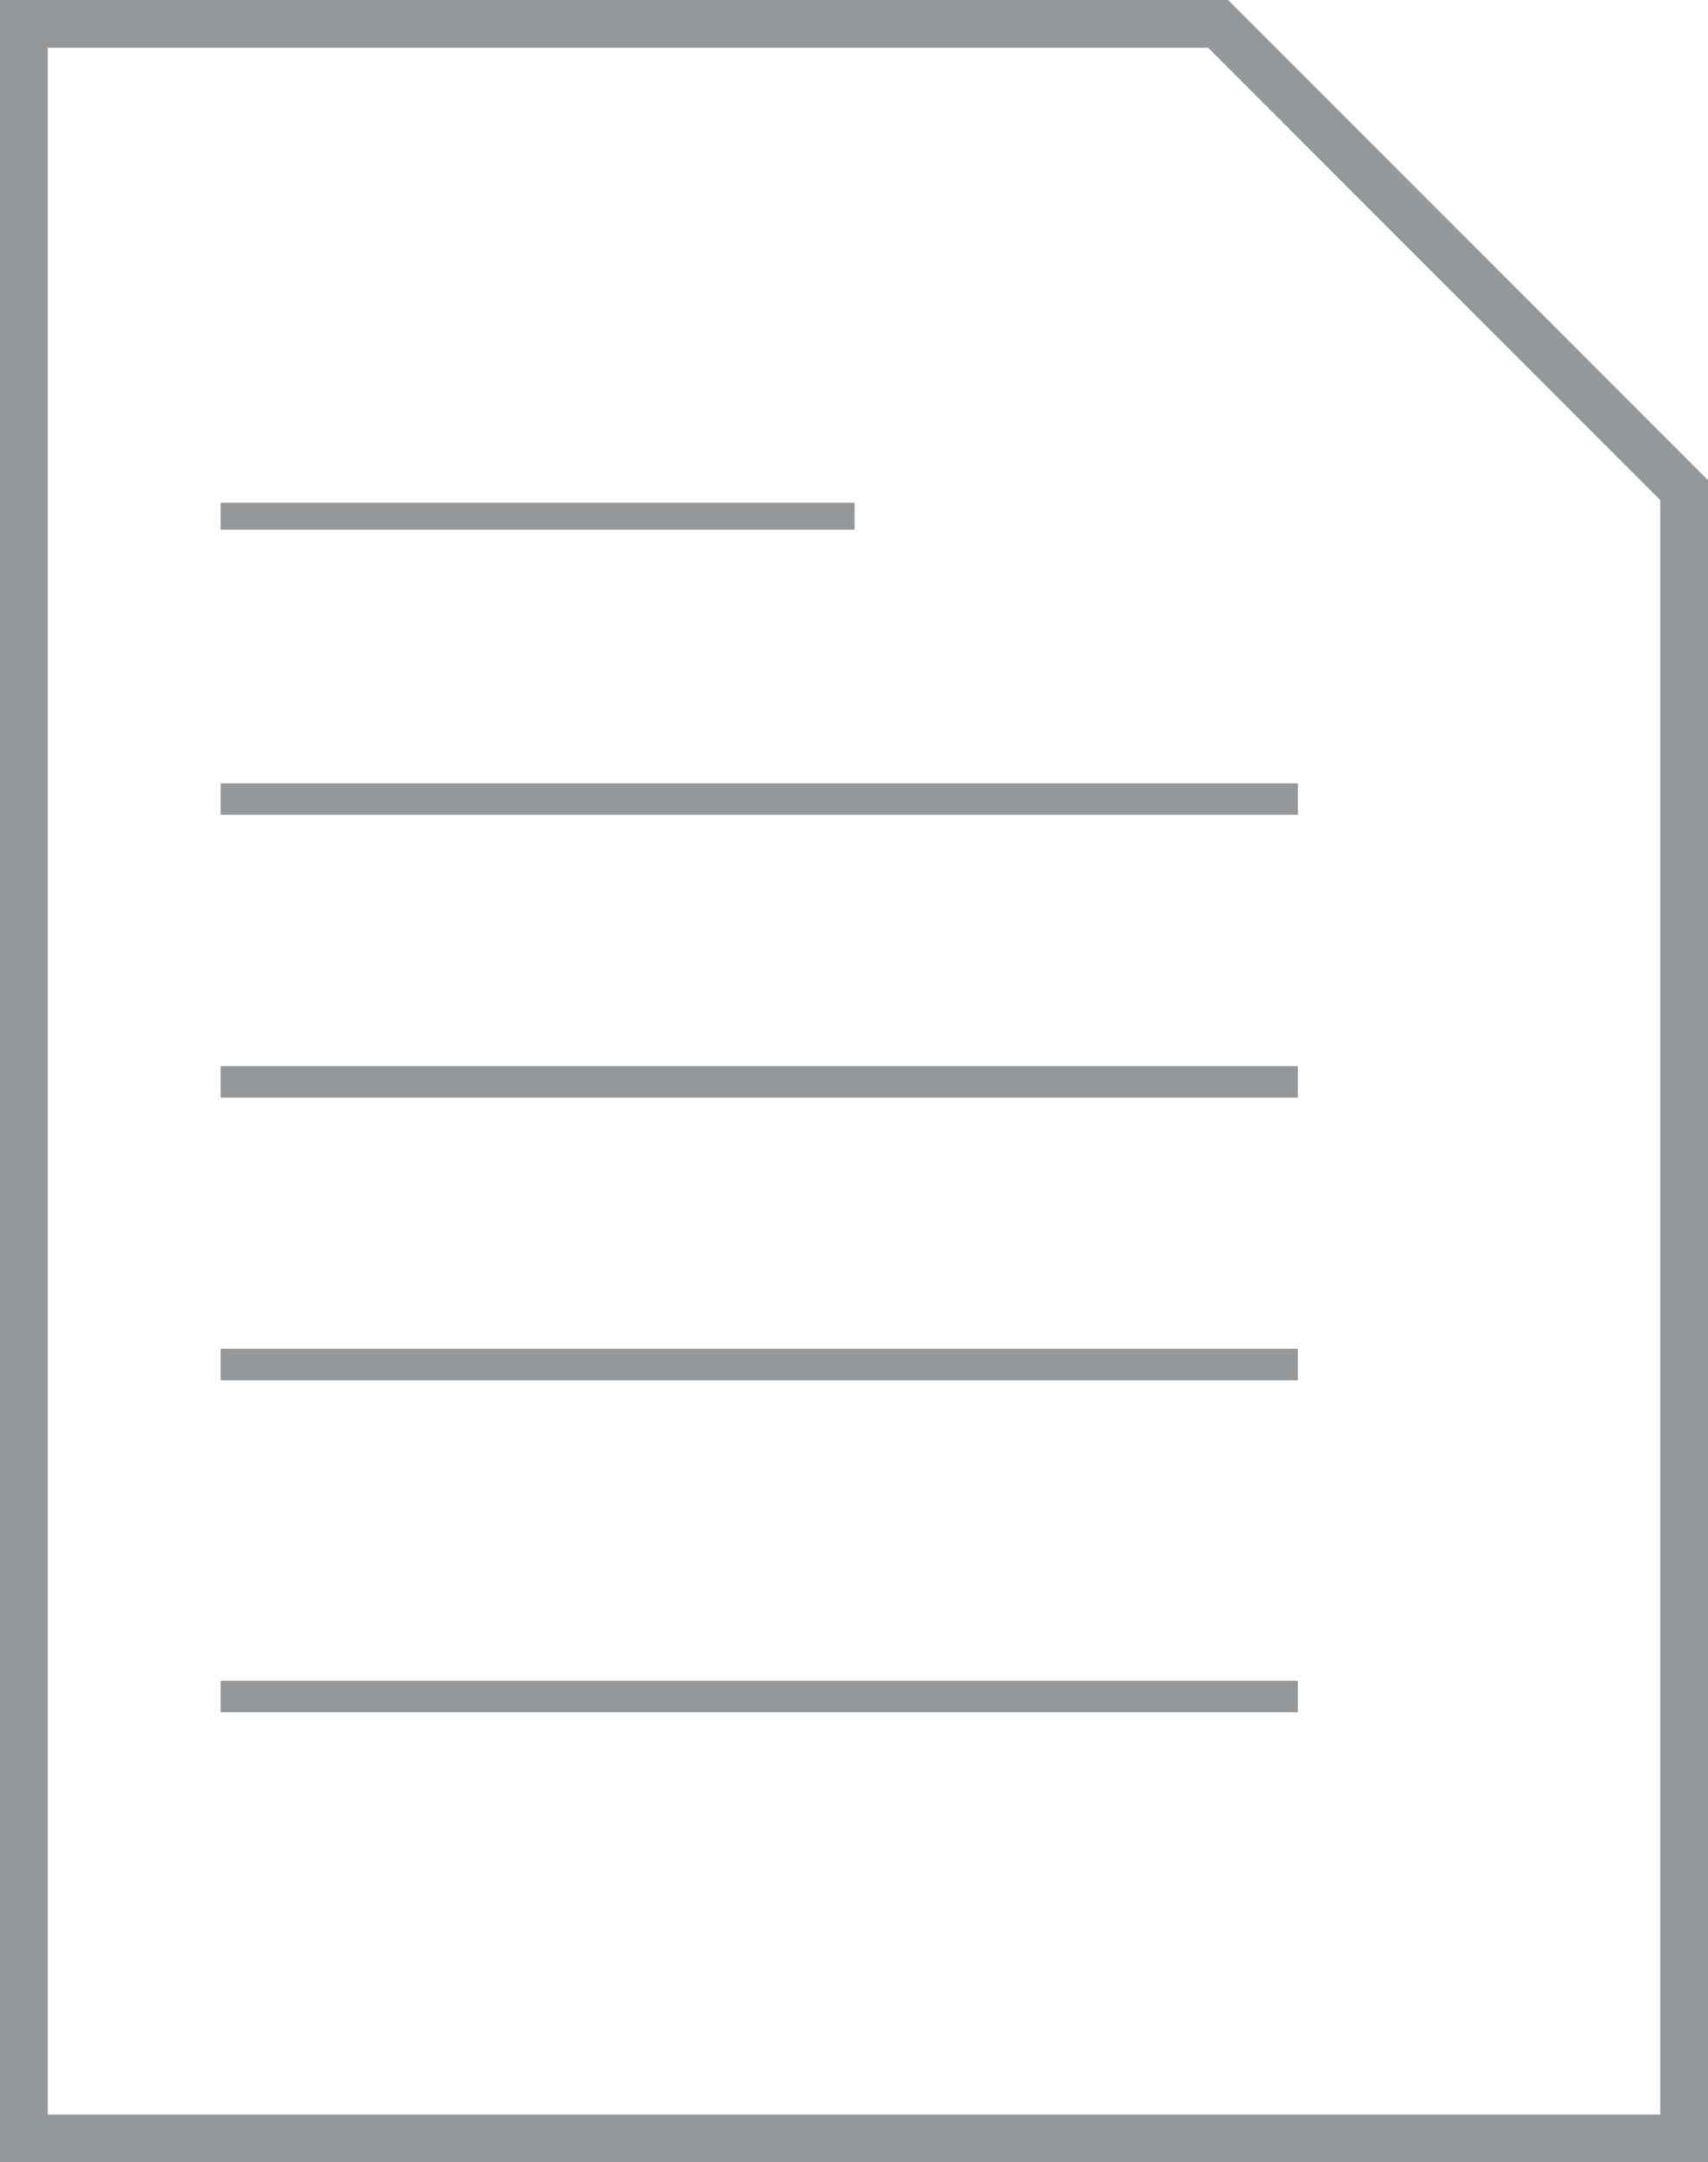 <svg xmlns="http://www.w3.org/2000/svg" viewBox="2280.1 -360.4 1148.181 1452.9">
  <defs>
    <style>
      .cls-1, .cls-2, .cls-3 {
        fill: none;
        stroke: #95989a;
      }

      .cls-1 {
        stroke-width: 32px;
      }

      .cls-2 {
        stroke-width: 21px;
      }

      .cls-3 {
        stroke-width: 18px;
      }
    </style>
  </defs>
  <path id="Path_1" data-name="Path 1" class="cls-1" d="M2268.1,1023.5V-397.4h802.8L3384.281-84.018V1023.5Z" transform="translate(28 53)"/>
  <path id="Path_2" data-name="Path 2" class="cls-1" d="M2268.1,1023.5V-397.4h802.8L3384.281-84.018V1023.5Z" transform="translate(28 53)"/>
  <line id="Line_1" data-name="Line 1" class="cls-2" x2="724" transform="translate(2428.5 176.5)"/>
  <line id="Line_9" data-name="Line 9" class="cls-2" x2="724" transform="translate(2428.5 176.5)"/>
  <line id="Line_2" data-name="Line 2" class="cls-2" x2="724" transform="translate(2428.5 366.5)"/>
  <line id="Line_8" data-name="Line 8" class="cls-2" x2="724" transform="translate(2428.5 366.5)"/>
  <line id="Line_3" data-name="Line 3" class="cls-2" x2="724" transform="translate(2428.5 556.5)"/>
  <line id="Line_6" data-name="Line 6" class="cls-2" x2="724" transform="translate(2428.5 556.5)"/>
  <line id="Line_4" data-name="Line 4" class="cls-2" x2="724" transform="translate(2428.5 779.5)"/>
  <line id="Line_7" data-name="Line 7" class="cls-2" x2="724" transform="translate(2428.5 779.5)"/>
  <line id="Line_5" data-name="Line 5" class="cls-3" x2="426" transform="translate(2428.5 -13.5)"/>
  <line id="Line_10" data-name="Line 10" class="cls-3" x2="426" transform="translate(2428.5 -13.5)"/>
</svg>
